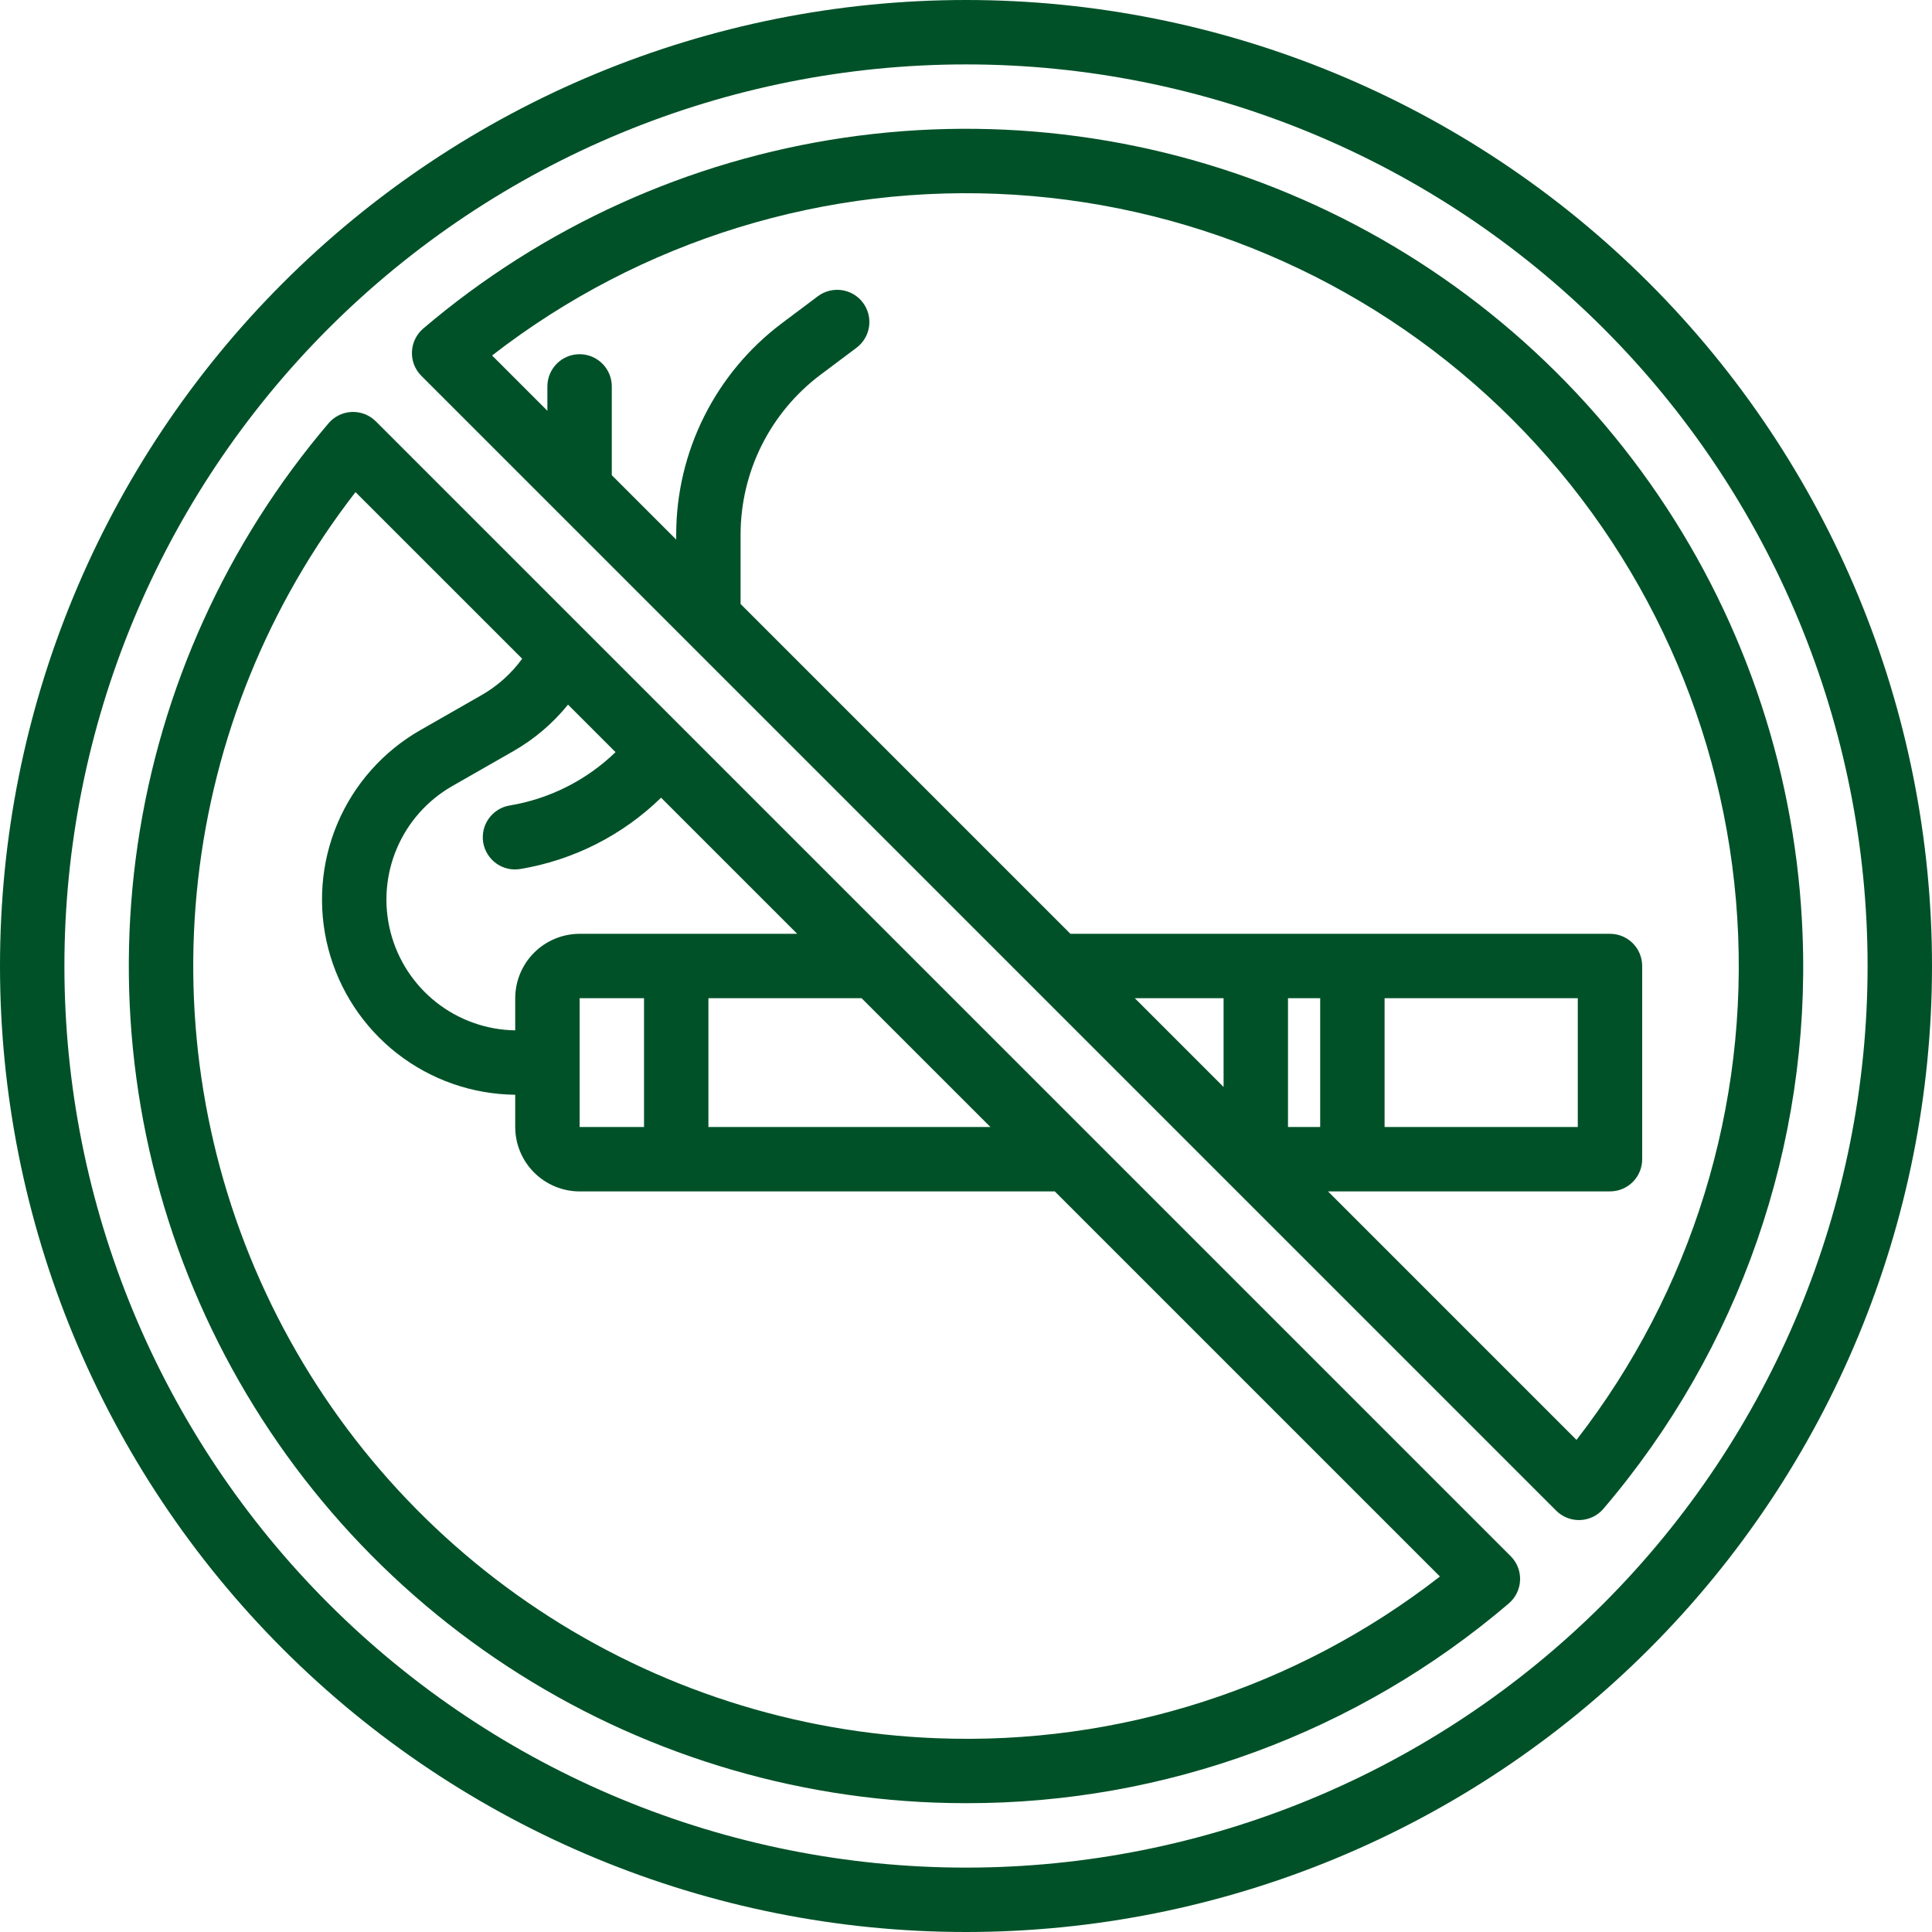 <svg width="80" height="80" viewBox="0 0 80 80" fill="none" xmlns="http://www.w3.org/2000/svg">
<path d="M15.563 17.448C15.433 17.318 15.277 17.216 15.106 17.149C14.935 17.082 14.751 17.051 14.568 17.058C14.384 17.066 14.203 17.111 14.038 17.191C13.872 17.271 13.725 17.385 13.606 17.525C9.386 22.482 6.646 28.526 5.701 34.968C4.756 41.408 5.644 47.985 8.263 53.945C10.882 59.905 15.126 65.007 20.509 68.668C25.893 72.328 32.198 74.398 38.703 74.642C39.139 74.658 39.575 74.666 40.01 74.666C48.245 74.677 56.214 71.743 62.476 66.395C62.616 66.275 62.73 66.128 62.81 65.963C62.891 65.797 62.936 65.617 62.943 65.433C62.951 65.249 62.92 65.066 62.853 64.895C62.786 64.723 62.684 64.568 62.554 64.438L15.563 17.448ZM24.001 41.334H26.668V46.667H24.001V41.334ZM24.001 38.667C23.294 38.668 22.616 38.949 22.116 39.449C21.616 39.949 21.335 40.627 21.334 41.334V42.665C20.147 42.647 18.999 42.239 18.066 41.505C17.134 40.77 16.468 39.75 16.172 38.6C15.876 37.45 15.966 36.235 16.428 35.142C16.89 34.048 17.699 33.137 18.73 32.548L21.261 31.101C22.127 30.605 22.893 29.953 23.521 29.177L25.488 31.145C24.287 32.306 22.762 33.076 21.114 33.352C20.941 33.38 20.774 33.441 20.625 33.534C20.475 33.626 20.345 33.747 20.242 33.89C20.14 34.033 20.066 34.194 20.026 34.365C19.986 34.537 19.981 34.714 20.009 34.888C20.038 35.061 20.101 35.227 20.195 35.376C20.288 35.525 20.41 35.654 20.553 35.756C20.697 35.858 20.859 35.93 21.03 35.969C21.202 36.008 21.379 36.012 21.553 35.982C23.748 35.615 25.78 34.585 27.374 33.031L33.011 38.667H24.001ZM29.334 41.334H35.677L41.011 46.667H29.334V41.334ZM38.803 71.977C32.921 71.756 27.214 69.917 22.31 66.663C17.405 63.409 13.493 58.865 11.004 53.531C8.515 48.198 7.545 42.281 8.201 36.432C8.856 30.582 11.113 25.027 14.721 20.377L21.622 27.277C21.173 27.893 20.599 28.407 19.938 28.785L17.407 30.232C15.865 31.113 14.656 32.476 13.967 34.112C13.278 35.749 13.147 37.566 13.594 39.284C14.041 41.002 15.041 42.526 16.44 43.619C17.839 44.712 19.559 45.313 21.334 45.331V46.667C21.335 47.374 21.616 48.052 22.116 48.551C22.616 49.051 23.294 49.333 24.001 49.334H43.677L59.624 65.28C53.69 69.898 46.316 72.27 38.803 71.977Z" fill="#005128"></path>
<path d="M68.284 11.716C60.783 4.214 50.609 -7.90407e-08 40 0C29.391 7.90407e-08 19.217 4.214 11.716 11.716C4.214 19.217 7.90407e-08 29.391 0 40C-7.90407e-08 50.609 4.214 60.783 11.716 68.284C19.217 75.786 29.391 80 40 80C50.609 80 60.783 75.786 68.284 68.284C75.786 60.783 80 50.609 80 40C80 29.391 75.786 19.217 68.284 11.716ZM66.399 66.399C59.397 73.4 49.901 77.334 40 77.334C30.099 77.334 20.603 73.4 13.601 66.399C6.6 59.397 2.667 49.901 2.667 40C2.667 30.099 6.6 20.603 13.601 13.601C20.603 6.6 30.099 2.667 40 2.667C49.901 2.667 59.397 6.6 66.399 13.601C73.4 20.603 77.333 30.099 77.333 40C77.333 49.901 73.4 59.397 66.399 66.399V66.399Z" fill="#005128"></path>
<path d="M74.641 38.703C74.398 32.197 72.327 25.892 68.667 20.508C65.007 15.125 59.905 10.881 53.945 8.262C47.985 5.643 41.408 4.755 34.967 5.7C28.526 6.645 22.481 9.385 17.524 13.605C17.385 13.725 17.271 13.872 17.191 14.037C17.11 14.203 17.065 14.383 17.058 14.567C17.05 14.751 17.081 14.934 17.148 15.105C17.215 15.277 17.317 15.432 17.447 15.562L64.437 62.552C64.561 62.676 64.708 62.774 64.87 62.841C65.032 62.908 65.205 62.943 65.38 62.943C65.398 62.943 65.415 62.943 65.433 62.942C65.617 62.934 65.797 62.889 65.962 62.809C66.128 62.729 66.275 62.615 66.394 62.475C72.034 55.87 74.979 47.382 74.641 38.703ZM54.666 46.667H53.333V41.334H54.666V46.667ZM50.666 45.01L46.99 41.334H50.666V45.01ZM65.279 59.623L54.99 49.333H66.666C67.02 49.333 67.359 49.193 67.609 48.943C67.859 48.693 67.999 48.354 67.999 48V40C67.999 39.647 67.859 39.307 67.609 39.057C67.359 38.807 67.02 38.667 66.666 38.667H44.323L30.666 25.01V22.12C30.669 20.842 30.968 19.581 31.54 18.437C32.112 17.294 32.941 16.298 33.962 15.528L35.466 14.4C35.749 14.188 35.936 13.872 35.986 13.522C36.036 13.172 35.945 12.816 35.733 12.534C35.521 12.251 35.205 12.064 34.855 12.014C34.505 11.964 34.149 12.055 33.866 12.267L32.362 13.395C31.011 14.413 29.913 15.731 29.157 17.245C28.399 18.759 28.003 20.428 28 22.12V22.343L25.333 19.677V16C25.333 15.646 25.192 15.307 24.942 15.057C24.692 14.807 24.353 14.667 24 14.667C23.646 14.667 23.307 14.807 23.057 15.057C22.807 15.307 22.666 15.646 22.666 16V17.01L20.376 14.72C26.534 9.942 34.224 7.575 42.002 8.063C49.781 8.552 57.114 11.863 62.626 17.374C68.137 22.885 71.448 30.218 71.936 37.997C72.425 45.776 70.058 53.466 65.279 59.623ZM57.333 46.667V41.334H65.333V46.667H57.333Z" fill="#005128"></path>
</svg>
